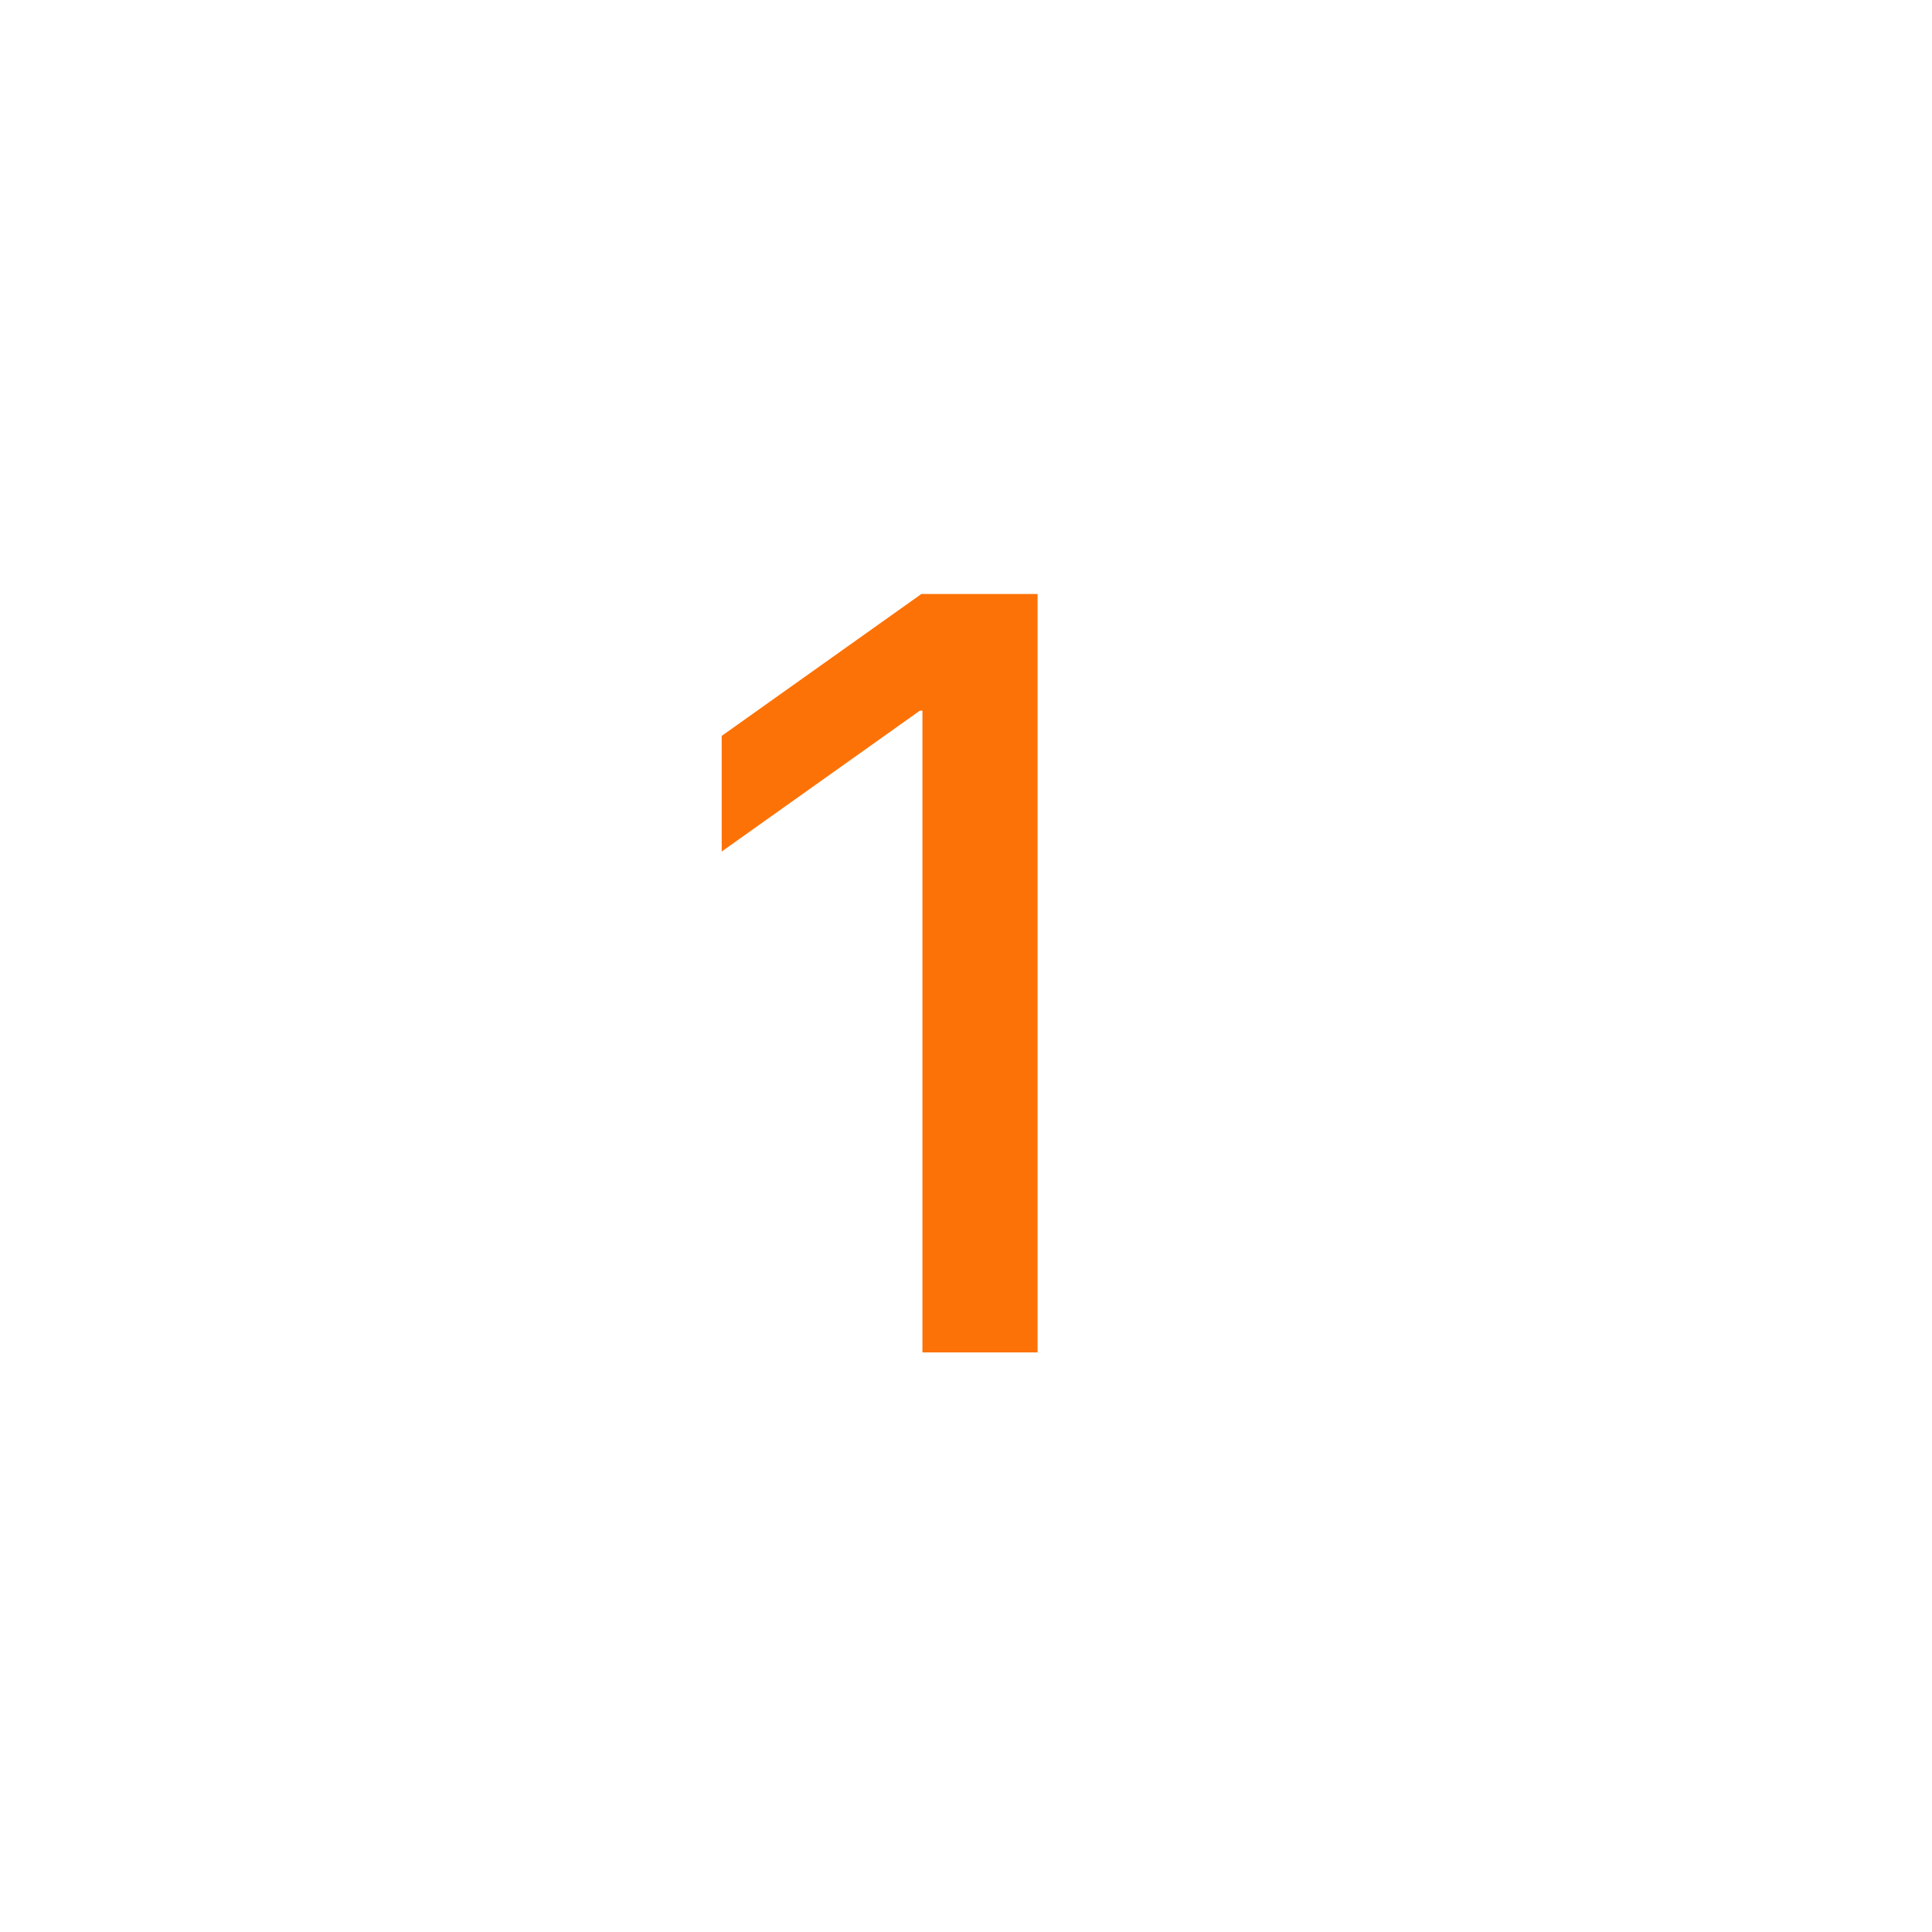 <?xml version="1.0" encoding="UTF-8"?> <svg xmlns="http://www.w3.org/2000/svg" width="20" height="20" viewBox="0 0 20 20" fill="none"><path d="M9.549 14V7.357H9.522L7.471 8.815V7.618L9.538 6.149H10.741V14H9.549Z" fill="#FD7206"></path></svg> 